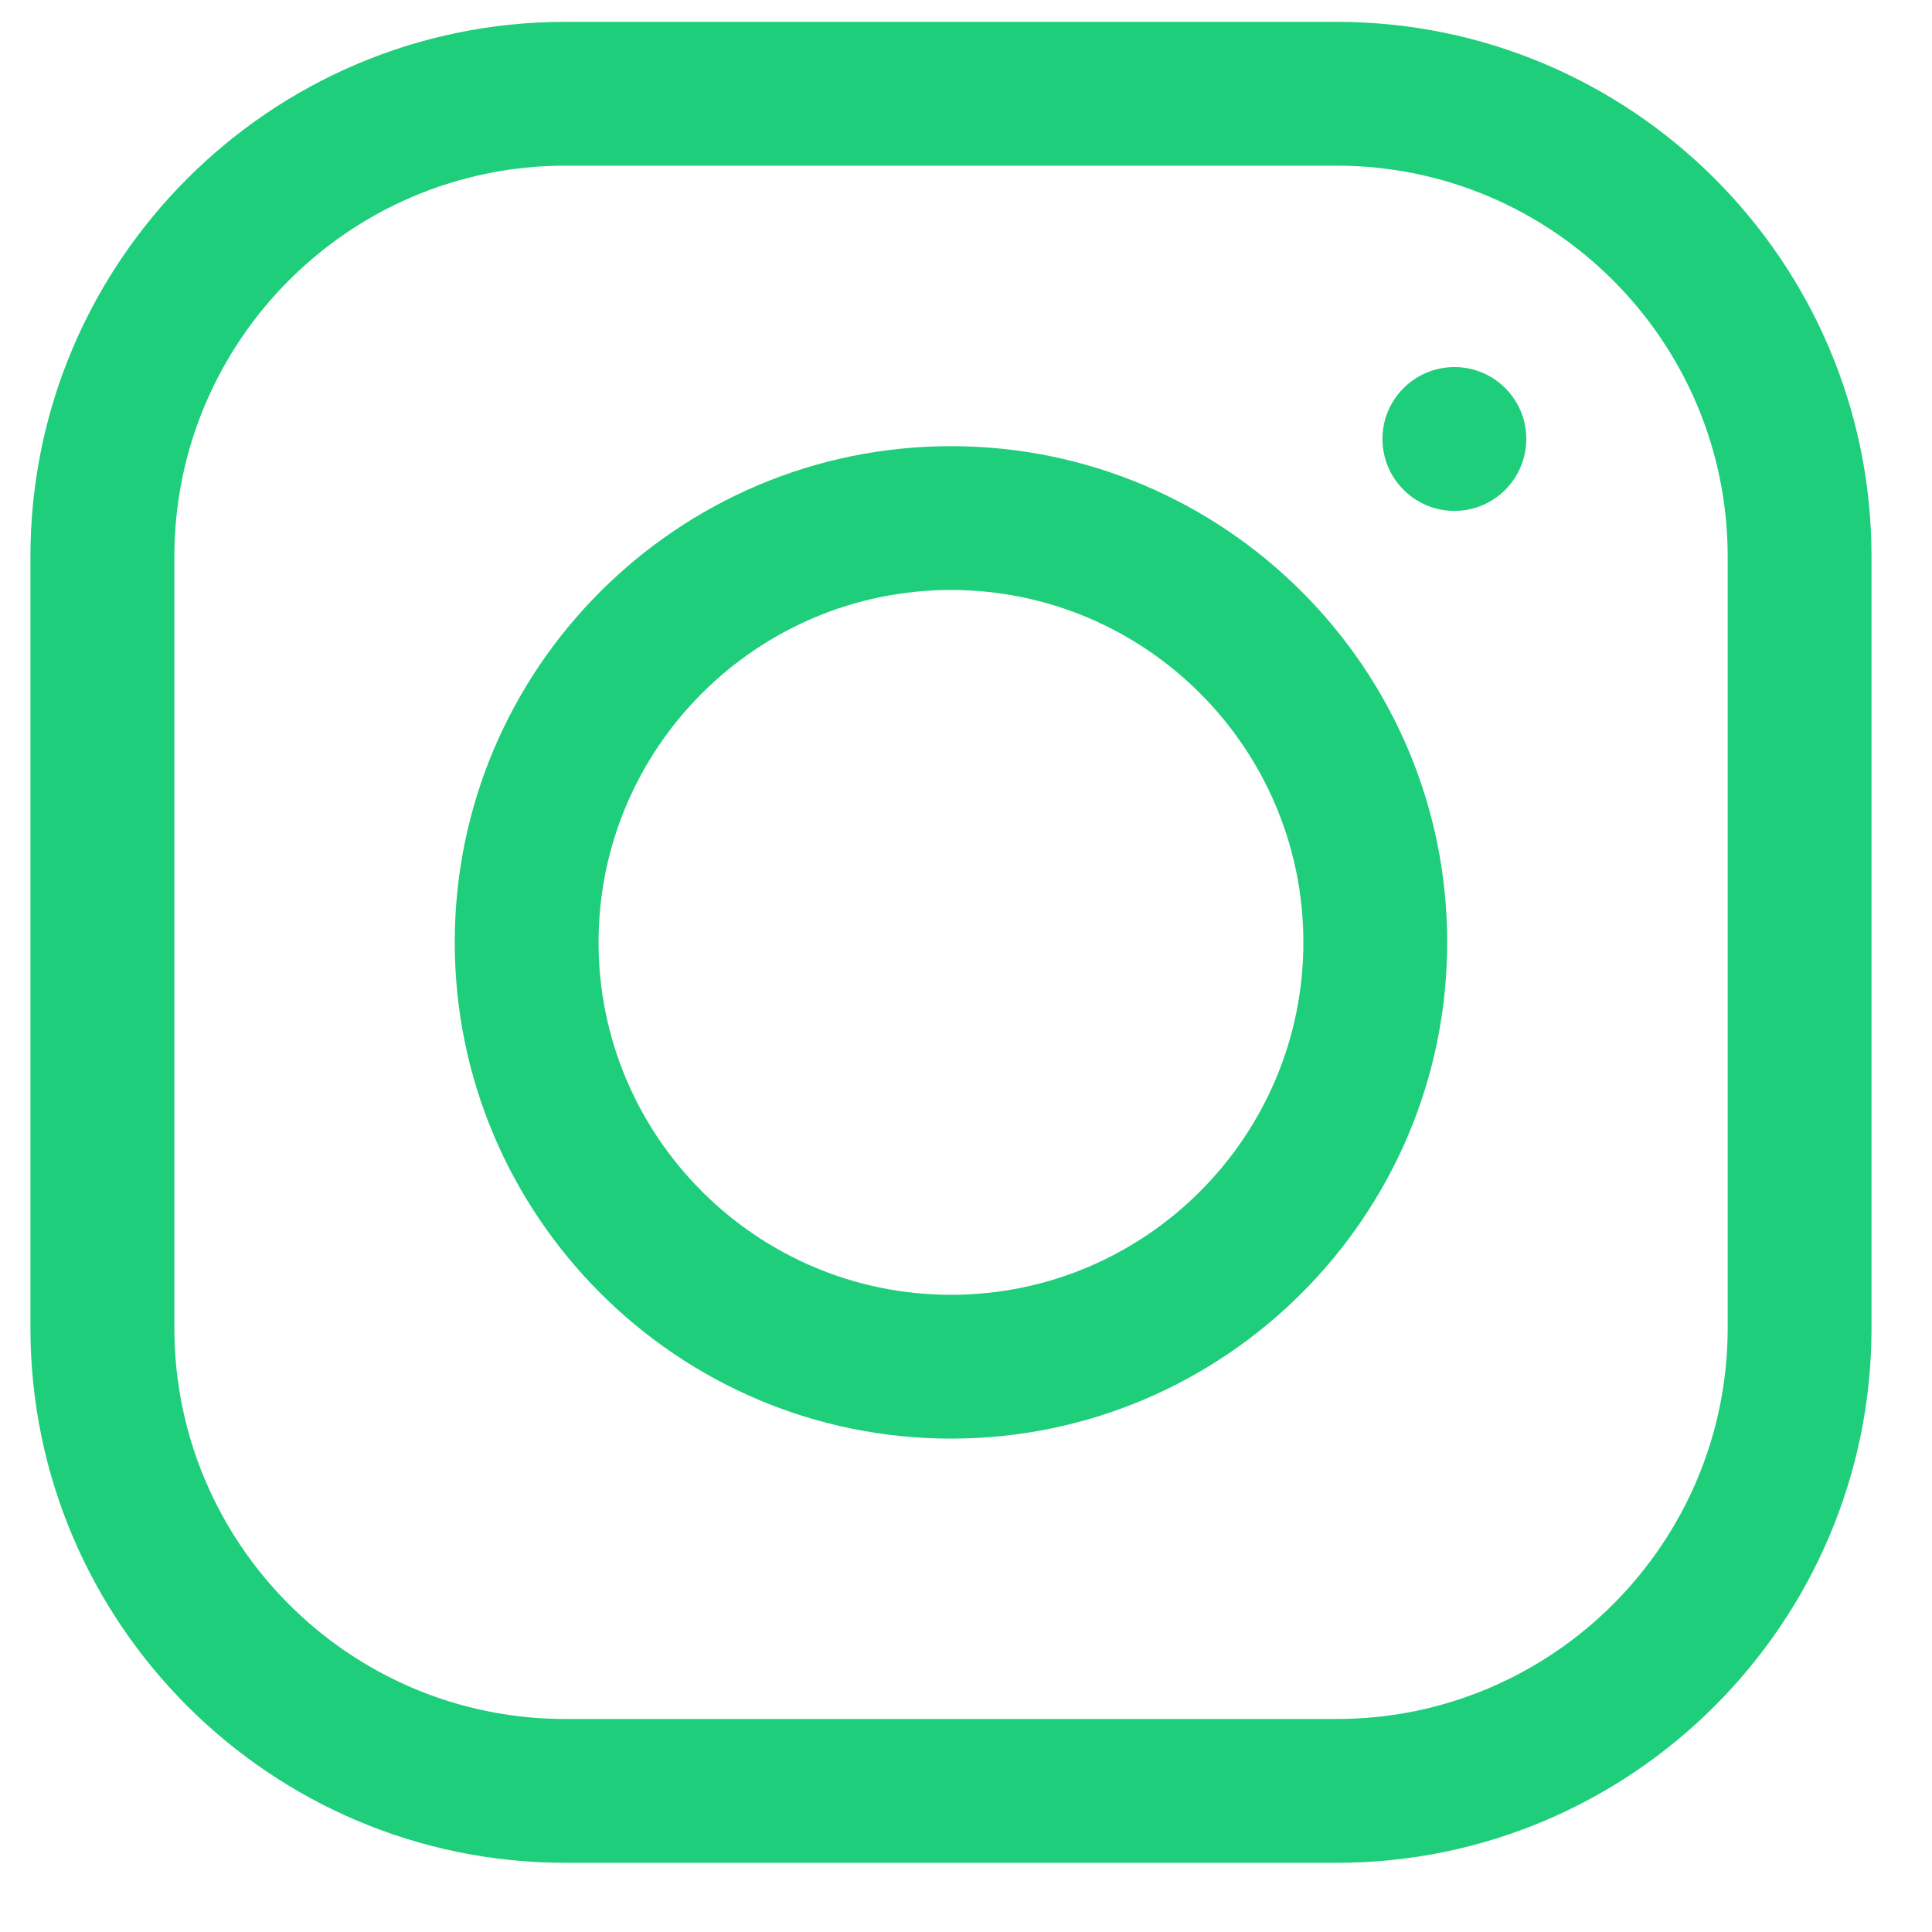 <svg width="16" height="16" viewBox="0 0 16 16" fill="none" xmlns="http://www.w3.org/2000/svg">
<path d="M11.07 0.181H4.681C2.239 0.181 0.252 2.167 0.252 4.61V10.998C0.252 13.441 2.239 15.427 4.681 15.427H11.07C13.512 15.427 15.499 13.441 15.499 10.998V4.61C15.499 2.167 13.512 0.181 11.07 0.181ZM14.308 10.998C14.308 12.784 12.855 14.236 11.07 14.236H4.681C2.896 14.236 1.444 12.784 1.444 10.998V4.61C1.444 2.824 2.896 1.372 4.681 1.372H11.07C12.855 1.372 14.308 2.824 14.308 4.61V10.998Z" fill="#1ECE7A"/>
<path d="M7.876 3.695C5.61 3.695 3.766 5.538 3.766 7.804C3.766 10.07 5.61 11.914 7.876 11.914C10.142 11.914 11.985 10.07 11.985 7.804C11.985 5.538 10.142 3.695 7.876 3.695ZM7.876 10.723C6.267 10.723 4.957 9.413 4.957 7.804C4.957 6.195 6.267 4.886 7.876 4.886C9.485 4.886 10.794 6.195 10.794 7.804C10.794 9.413 9.485 10.723 7.876 10.723Z" fill="#1ECE7A"/>
<path d="M12.045 4.231C12.374 4.231 12.64 3.964 12.64 3.635C12.64 3.306 12.374 3.04 12.045 3.04C11.716 3.04 11.449 3.306 11.449 3.635C11.449 3.964 11.716 4.231 12.045 4.231Z" fill="#1ECE7A"/>
</svg>
